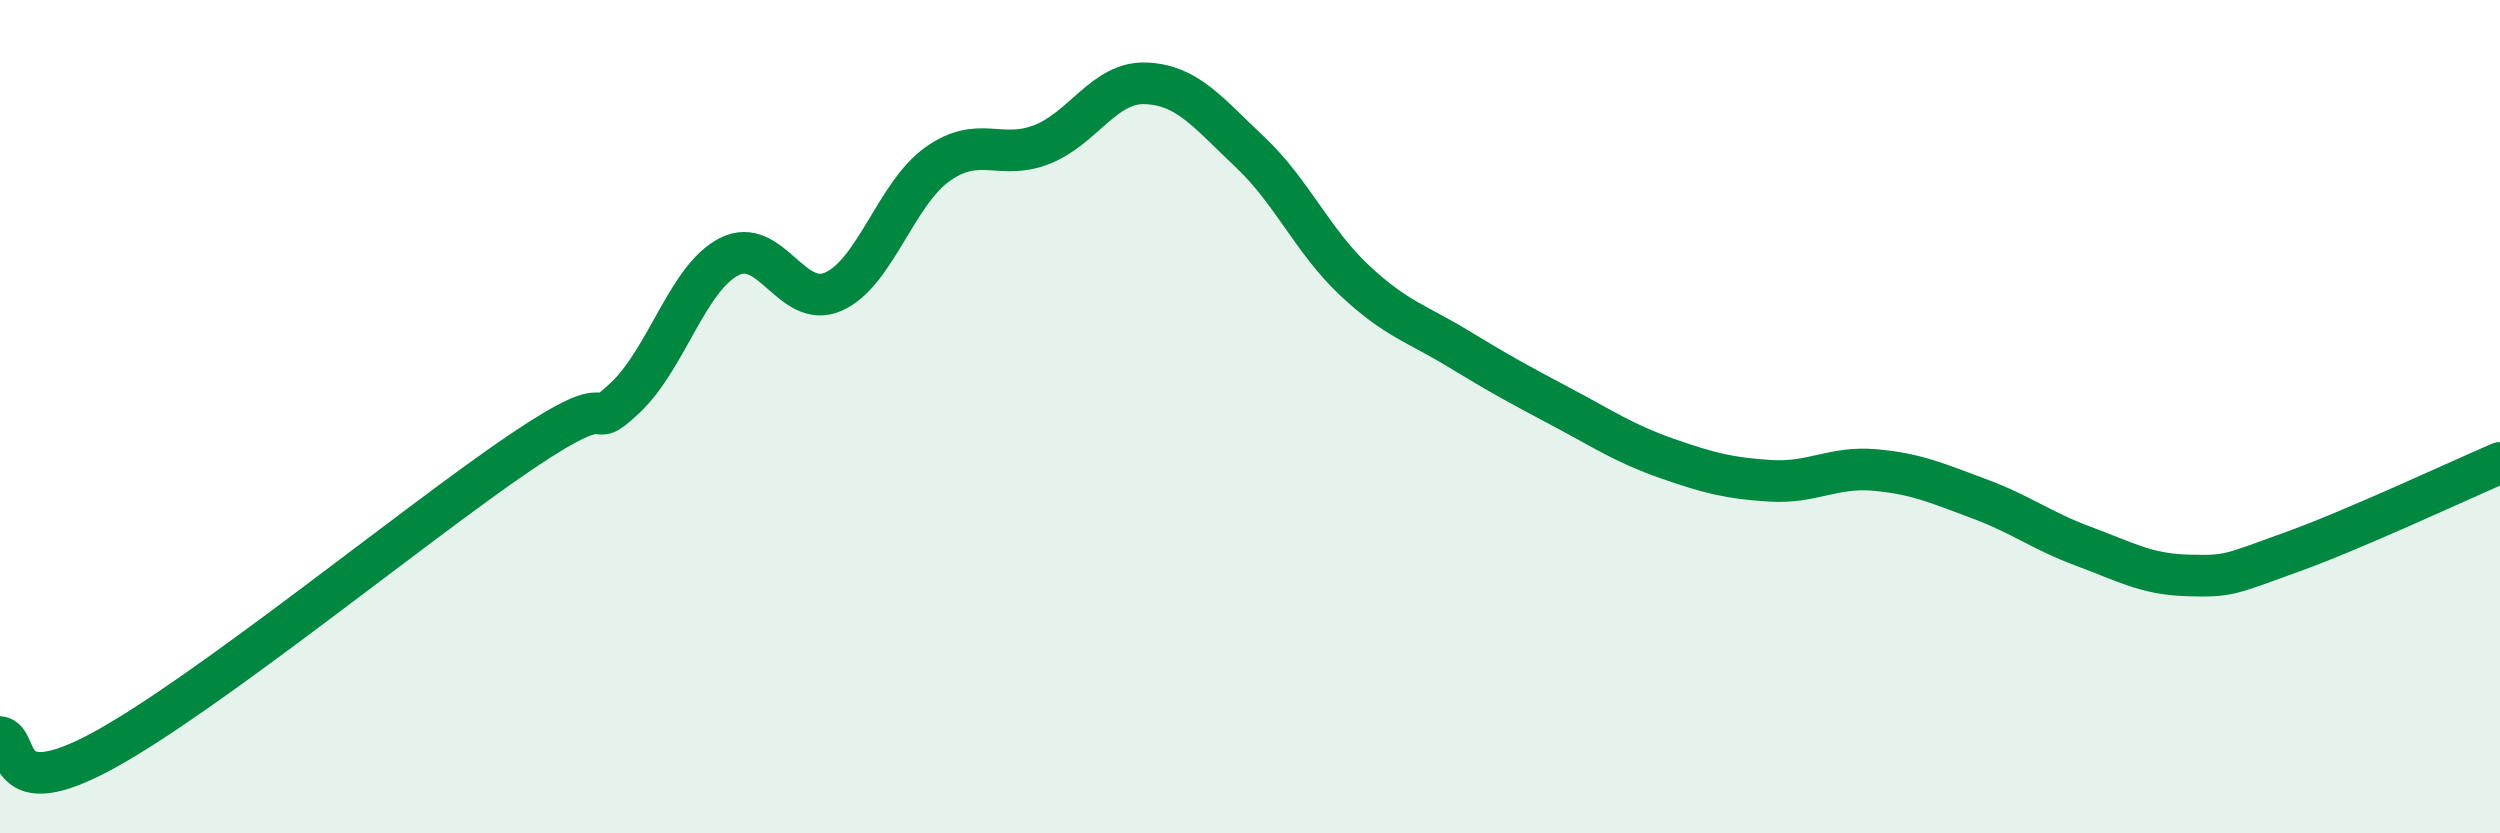 
    <svg width="60" height="20" viewBox="0 0 60 20" xmlns="http://www.w3.org/2000/svg">
      <path
        d="M 0,17.69 C 0.5,17.75 0,19.37 2.5,18 C 5,16.63 10,12.54 12.5,10.85 C 15,9.16 14,10.49 15,9.55 C 16,8.61 16.5,6.67 17.5,6.16 C 18.5,5.65 19,7.44 20,7 C 21,6.56 21.5,4.65 22.5,3.94 C 23.5,3.23 24,3.86 25,3.47 C 26,3.08 26.5,1.96 27.5,2 C 28.5,2.04 29,2.71 30,3.65 C 31,4.59 31.5,5.78 32.5,6.72 C 33.5,7.66 34,7.76 35,8.37 C 36,8.98 36.5,9.25 37.5,9.78 C 38.5,10.31 39,10.65 40,11 C 41,11.35 41.5,11.48 42.5,11.54 C 43.5,11.6 44,11.19 45,11.28 C 46,11.37 46.5,11.6 47.5,11.97 C 48.5,12.34 49,12.74 50,13.11 C 51,13.48 51.5,13.78 52.5,13.81 C 53.5,13.84 53.5,13.79 55,13.25 C 56.5,12.71 59,11.54 60,11.11L60 20L0 20Z"
        fill="#008740"
        opacity="0.1"
        stroke-linecap="round"
        stroke-linejoin="round"
      />
      <path
        d="M 0,17.69 C 0.5,17.75 0,19.37 2.5,18 C 5,16.63 10,12.54 12.5,10.85 C 15,9.16 14,10.49 15,9.55 C 16,8.61 16.5,6.67 17.5,6.16 C 18.5,5.65 19,7.44 20,7 C 21,6.56 21.5,4.65 22.5,3.94 C 23.5,3.23 24,3.86 25,3.47 C 26,3.08 26.5,1.96 27.5,2 C 28.5,2.04 29,2.71 30,3.65 C 31,4.59 31.5,5.78 32.5,6.72 C 33.5,7.66 34,7.76 35,8.37 C 36,8.98 36.5,9.25 37.5,9.78 C 38.5,10.31 39,10.65 40,11 C 41,11.35 41.5,11.48 42.5,11.54 C 43.5,11.6 44,11.19 45,11.28 C 46,11.37 46.5,11.6 47.5,11.97 C 48.5,12.34 49,12.74 50,13.11 C 51,13.48 51.5,13.78 52.5,13.81 C 53.5,13.84 53.5,13.79 55,13.25 C 56.5,12.71 59,11.54 60,11.11"
        stroke="#008740"
        stroke-width="1"
        fill="none"
        stroke-linecap="round"
        stroke-linejoin="round"
      />
    </svg>
  